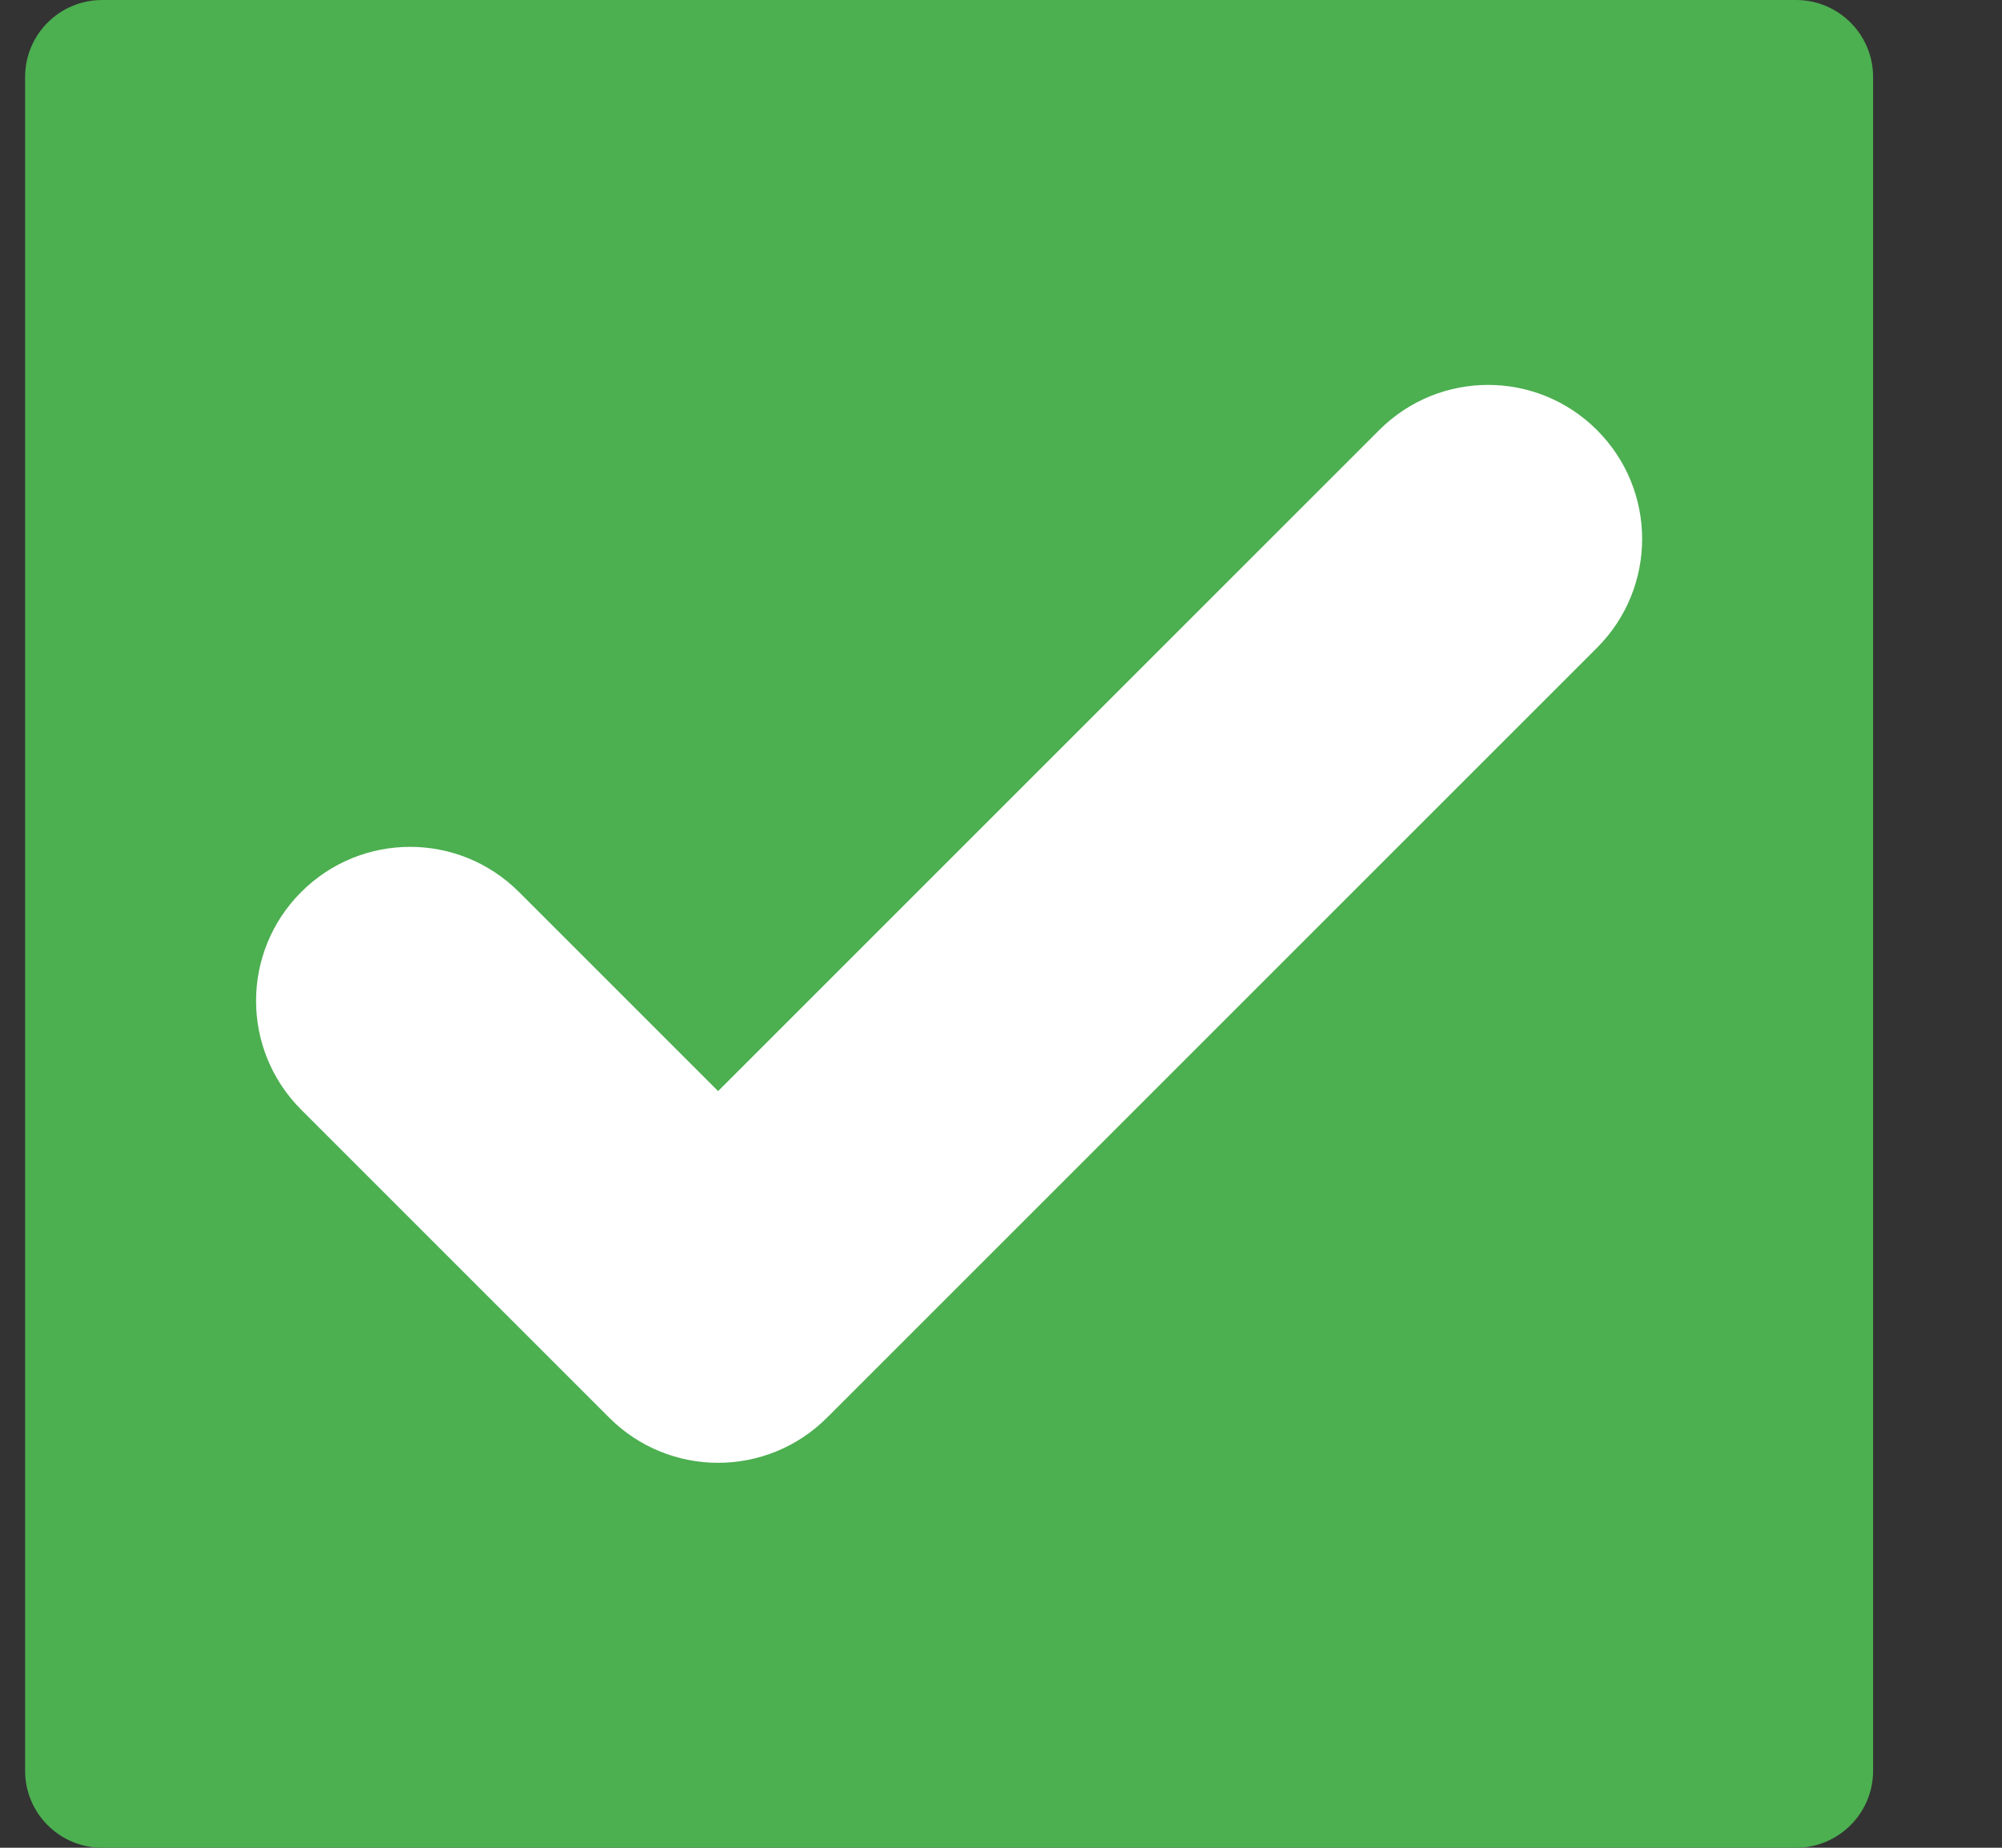 <?xml version="1.0" encoding="UTF-8"?>
<svg width="13px" height="12px" viewBox="0 0 13 12" version="1.1" xmlns="http://www.w3.org/2000/svg" xmlns:xlink="http://www.w3.org/1999/xlink">
    <rect x="0" y="0" width="13" height="12" fill="#333333" stroke="none"/>
    <title>ab_success</title>
    <g id="Page-1" stroke="none" stroke-width="1" fill="none" fill-rule="evenodd">
        <g id="Training-Page" transform="translate(-520, -457)">
            <g id="Group-15" transform="translate(475, 317)">
                <g id="Group-14" transform="translate(42.163, 137)">
                    <g id="Group-13" transform="translate(1, 0)">
                        <g id="Group" transform="translate(0, 1)">
                            <path d="M13.5,2 C13.776,2 14,2.224 14,2.5 L14,13.5 C14,13.776 13.776,14 13.5,14 L2.5,14 C2.224,14 2,13.776 2,13.5 L2,2.5 C2,2.224 2.224,2 2.5,2 L13.5,2 Z" id="box" fill="#4CAF50"></path>
                            <path d="M6.5,11.5 C6.244,11.5 5.988,11.402 5.793,11.207 L3.793,9.207 C3.402,8.816 3.402,8.184 3.793,7.793 C4.184,7.402 4.816,7.402 5.207,7.793 L6.5,9.086 L10.793,4.793 C11.184,4.402 11.816,4.402 12.207,4.793 C12.598,5.184 12.598,5.816 12.207,6.207 L7.207,11.207 C7.012,11.402 6.756,11.5 6.5,11.5" id="check" fill="#FFFFFF"></path>
                        </g>
                    </g>
                </g>
            </g>
        </g>
    </g>
</svg>